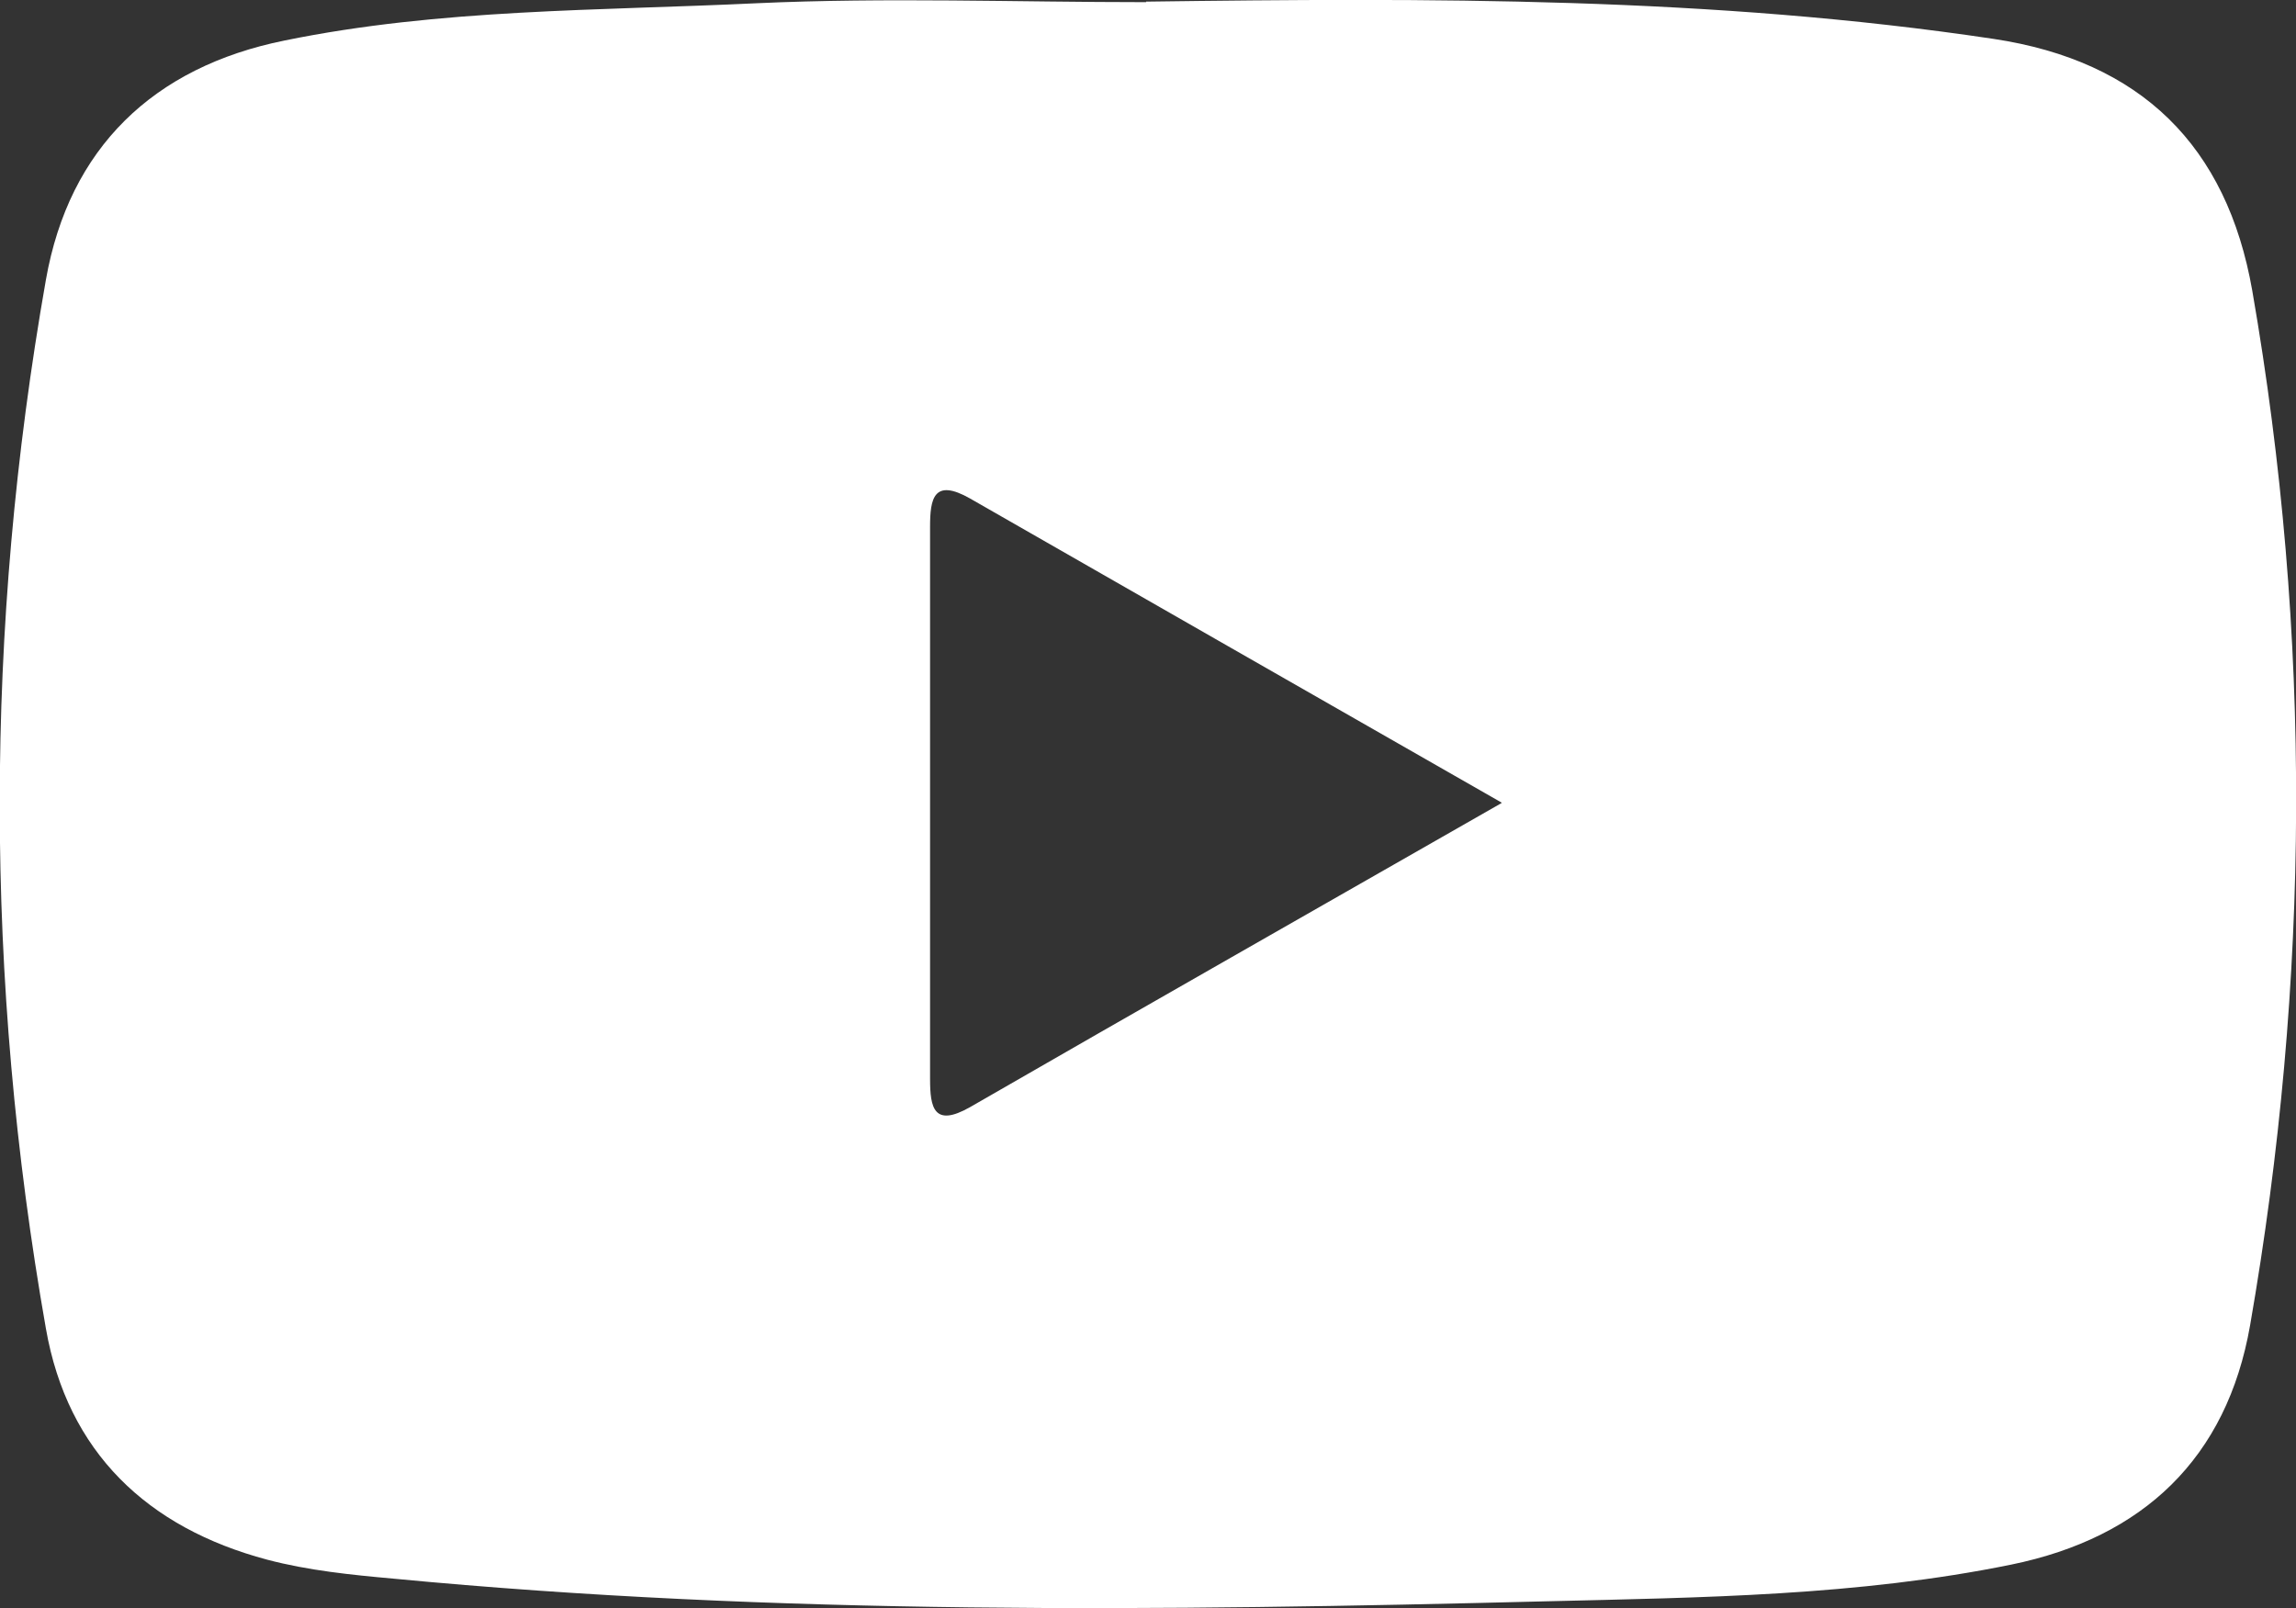 <?xml version="1.0" encoding="UTF-8"?>
<svg id="_レイヤー_2" data-name="レイヤー_2" xmlns="http://www.w3.org/2000/svg" viewBox="0 0 42.51 29.78">
  <rect x="0" y="0" width="42.51" height="29.78" fill="#333333" stroke="none"/>
  <defs>
    <style>
      .cls-1 {
        fill: #fff;
      }
    </style>
  </defs>
  <g id="_レイヤー_1-2" data-name="レイヤー_1">
    <g id="ROlubX">
      <path class="cls-1" d="M21.22.03c5.24-.07,10.49-.09,15.69.69,2.73.41,4.32,1.98,4.79,4.66,1.11,6.39,1.07,12.78-.04,19.16-.43,2.46-1.98,3.93-4.42,4.43-2.84.58-5.74.61-8.61.68-7.12.18-14.24.26-21.35-.42-.78-.07-1.57-.15-2.33-.35-2.22-.59-3.7-1.99-4.1-4.28-1.14-6.47-1.14-12.95,0-19.42C1.28,2.74,2.84,1.24,5.27.75,8.15.16,11.09.2,14.01.06c2.4-.11,4.81-.02,7.21-.02ZM27.8,14.86c-3.41-1.95-6.63-3.79-9.84-5.63-.67-.38-.74,0-.74.52,0,3.41,0,6.82,0,10.23,0,.53.07.9.74.52,3.21-1.85,6.43-3.68,9.84-5.63Z"/>
    </g>
  </g>
</svg>
